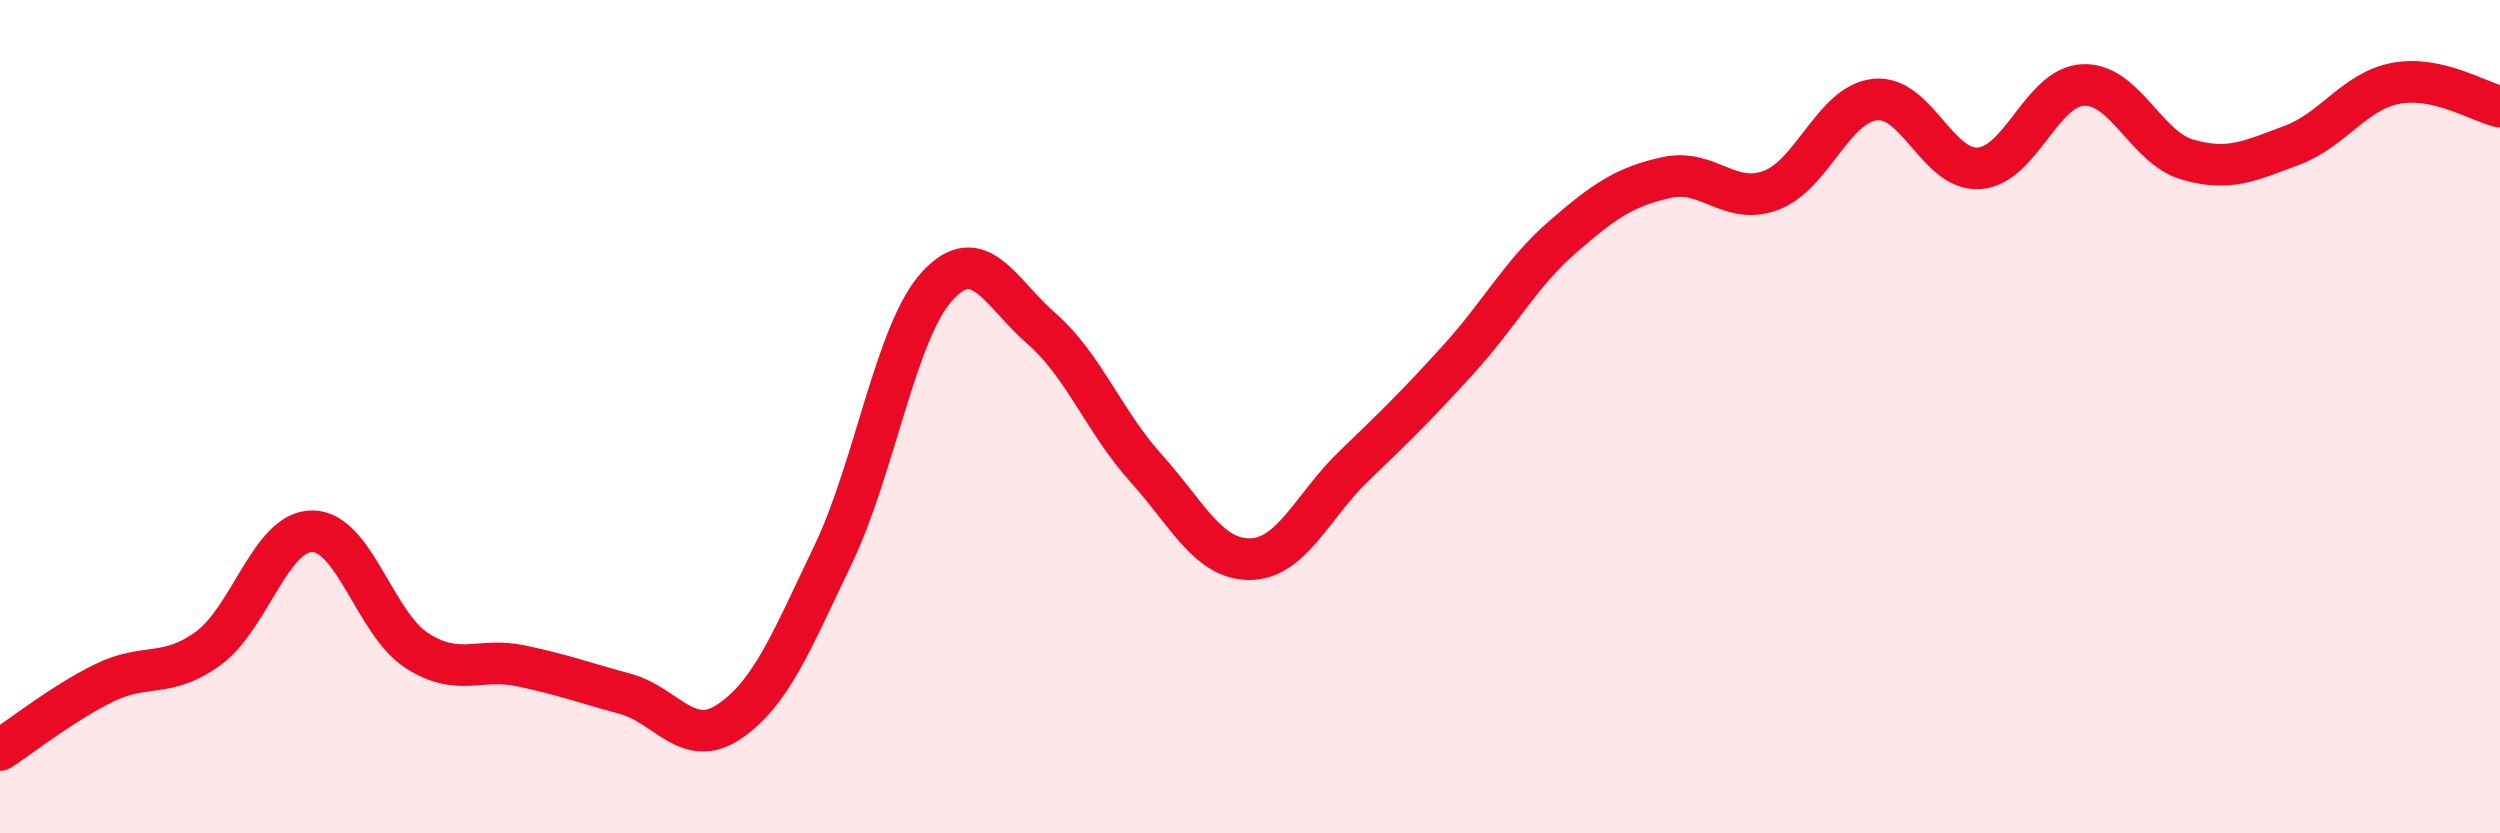 
    <svg width="60" height="20" viewBox="0 0 60 20" xmlns="http://www.w3.org/2000/svg">
      <path
        d="M 0,18 C 0.5,17.68 1.5,16.88 2.5,16.39 C 3.5,15.9 4,16.29 5,15.56 C 6,14.83 6.5,12.74 7.5,12.75 C 8.5,12.76 9,14.96 10,15.61 C 11,16.26 11.5,15.77 12.5,15.98 C 13.5,16.19 14,16.38 15,16.65 C 16,16.92 16.5,17.99 17.5,17.32 C 18.5,16.65 19,15.39 20,13.3 C 21,11.21 21.5,7.94 22.5,6.86 C 23.5,5.78 24,7.02 25,7.89 C 26,8.76 26.5,10.12 27.5,11.23 C 28.5,12.34 29,13.43 30,13.42 C 31,13.41 31.5,12.14 32.5,11.18 C 33.5,10.22 34,9.73 35,8.63 C 36,7.53 36.5,6.56 37.5,5.69 C 38.5,4.82 39,4.48 40,4.26 C 41,4.04 41.5,4.94 42.5,4.57 C 43.5,4.2 44,2.5 45,2.39 C 46,2.28 46.5,4.11 47.5,4.04 C 48.5,3.97 49,2.08 50,2.04 C 51,2 51.5,3.54 52.5,3.83 C 53.5,4.12 54,3.86 55,3.49 C 56,3.12 56.5,2.19 57.5,2 C 58.5,1.81 59.5,2.45 60,2.56L60 20L0 20Z"
        fill="#EB0A25"
        opacity="0.1"
        stroke-linecap="round"
        stroke-linejoin="round"
      />
      <path
        d="M 0,18 C 0.5,17.68 1.5,16.88 2.5,16.39 C 3.5,15.9 4,16.29 5,15.56 C 6,14.83 6.5,12.74 7.5,12.75 C 8.5,12.76 9,14.96 10,15.61 C 11,16.26 11.5,15.77 12.5,15.98 C 13.5,16.19 14,16.38 15,16.65 C 16,16.92 16.5,17.99 17.5,17.32 C 18.5,16.65 19,15.39 20,13.3 C 21,11.21 21.5,7.94 22.5,6.86 C 23.5,5.78 24,7.02 25,7.89 C 26,8.76 26.5,10.12 27.5,11.23 C 28.5,12.34 29,13.43 30,13.42 C 31,13.41 31.5,12.14 32.5,11.18 C 33.5,10.22 34,9.73 35,8.63 C 36,7.53 36.5,6.56 37.5,5.69 C 38.5,4.82 39,4.48 40,4.26 C 41,4.04 41.5,4.94 42.5,4.57 C 43.5,4.2 44,2.5 45,2.39 C 46,2.28 46.5,4.11 47.5,4.04 C 48.5,3.97 49,2.08 50,2.04 C 51,2 51.5,3.54 52.5,3.83 C 53.5,4.12 54,3.86 55,3.49 C 56,3.12 56.5,2.19 57.5,2 C 58.5,1.81 59.5,2.45 60,2.56"
        stroke="#EB0A25"
        stroke-width="1"
        fill="none"
        stroke-linecap="round"
        stroke-linejoin="round"
      />
    </svg>
  